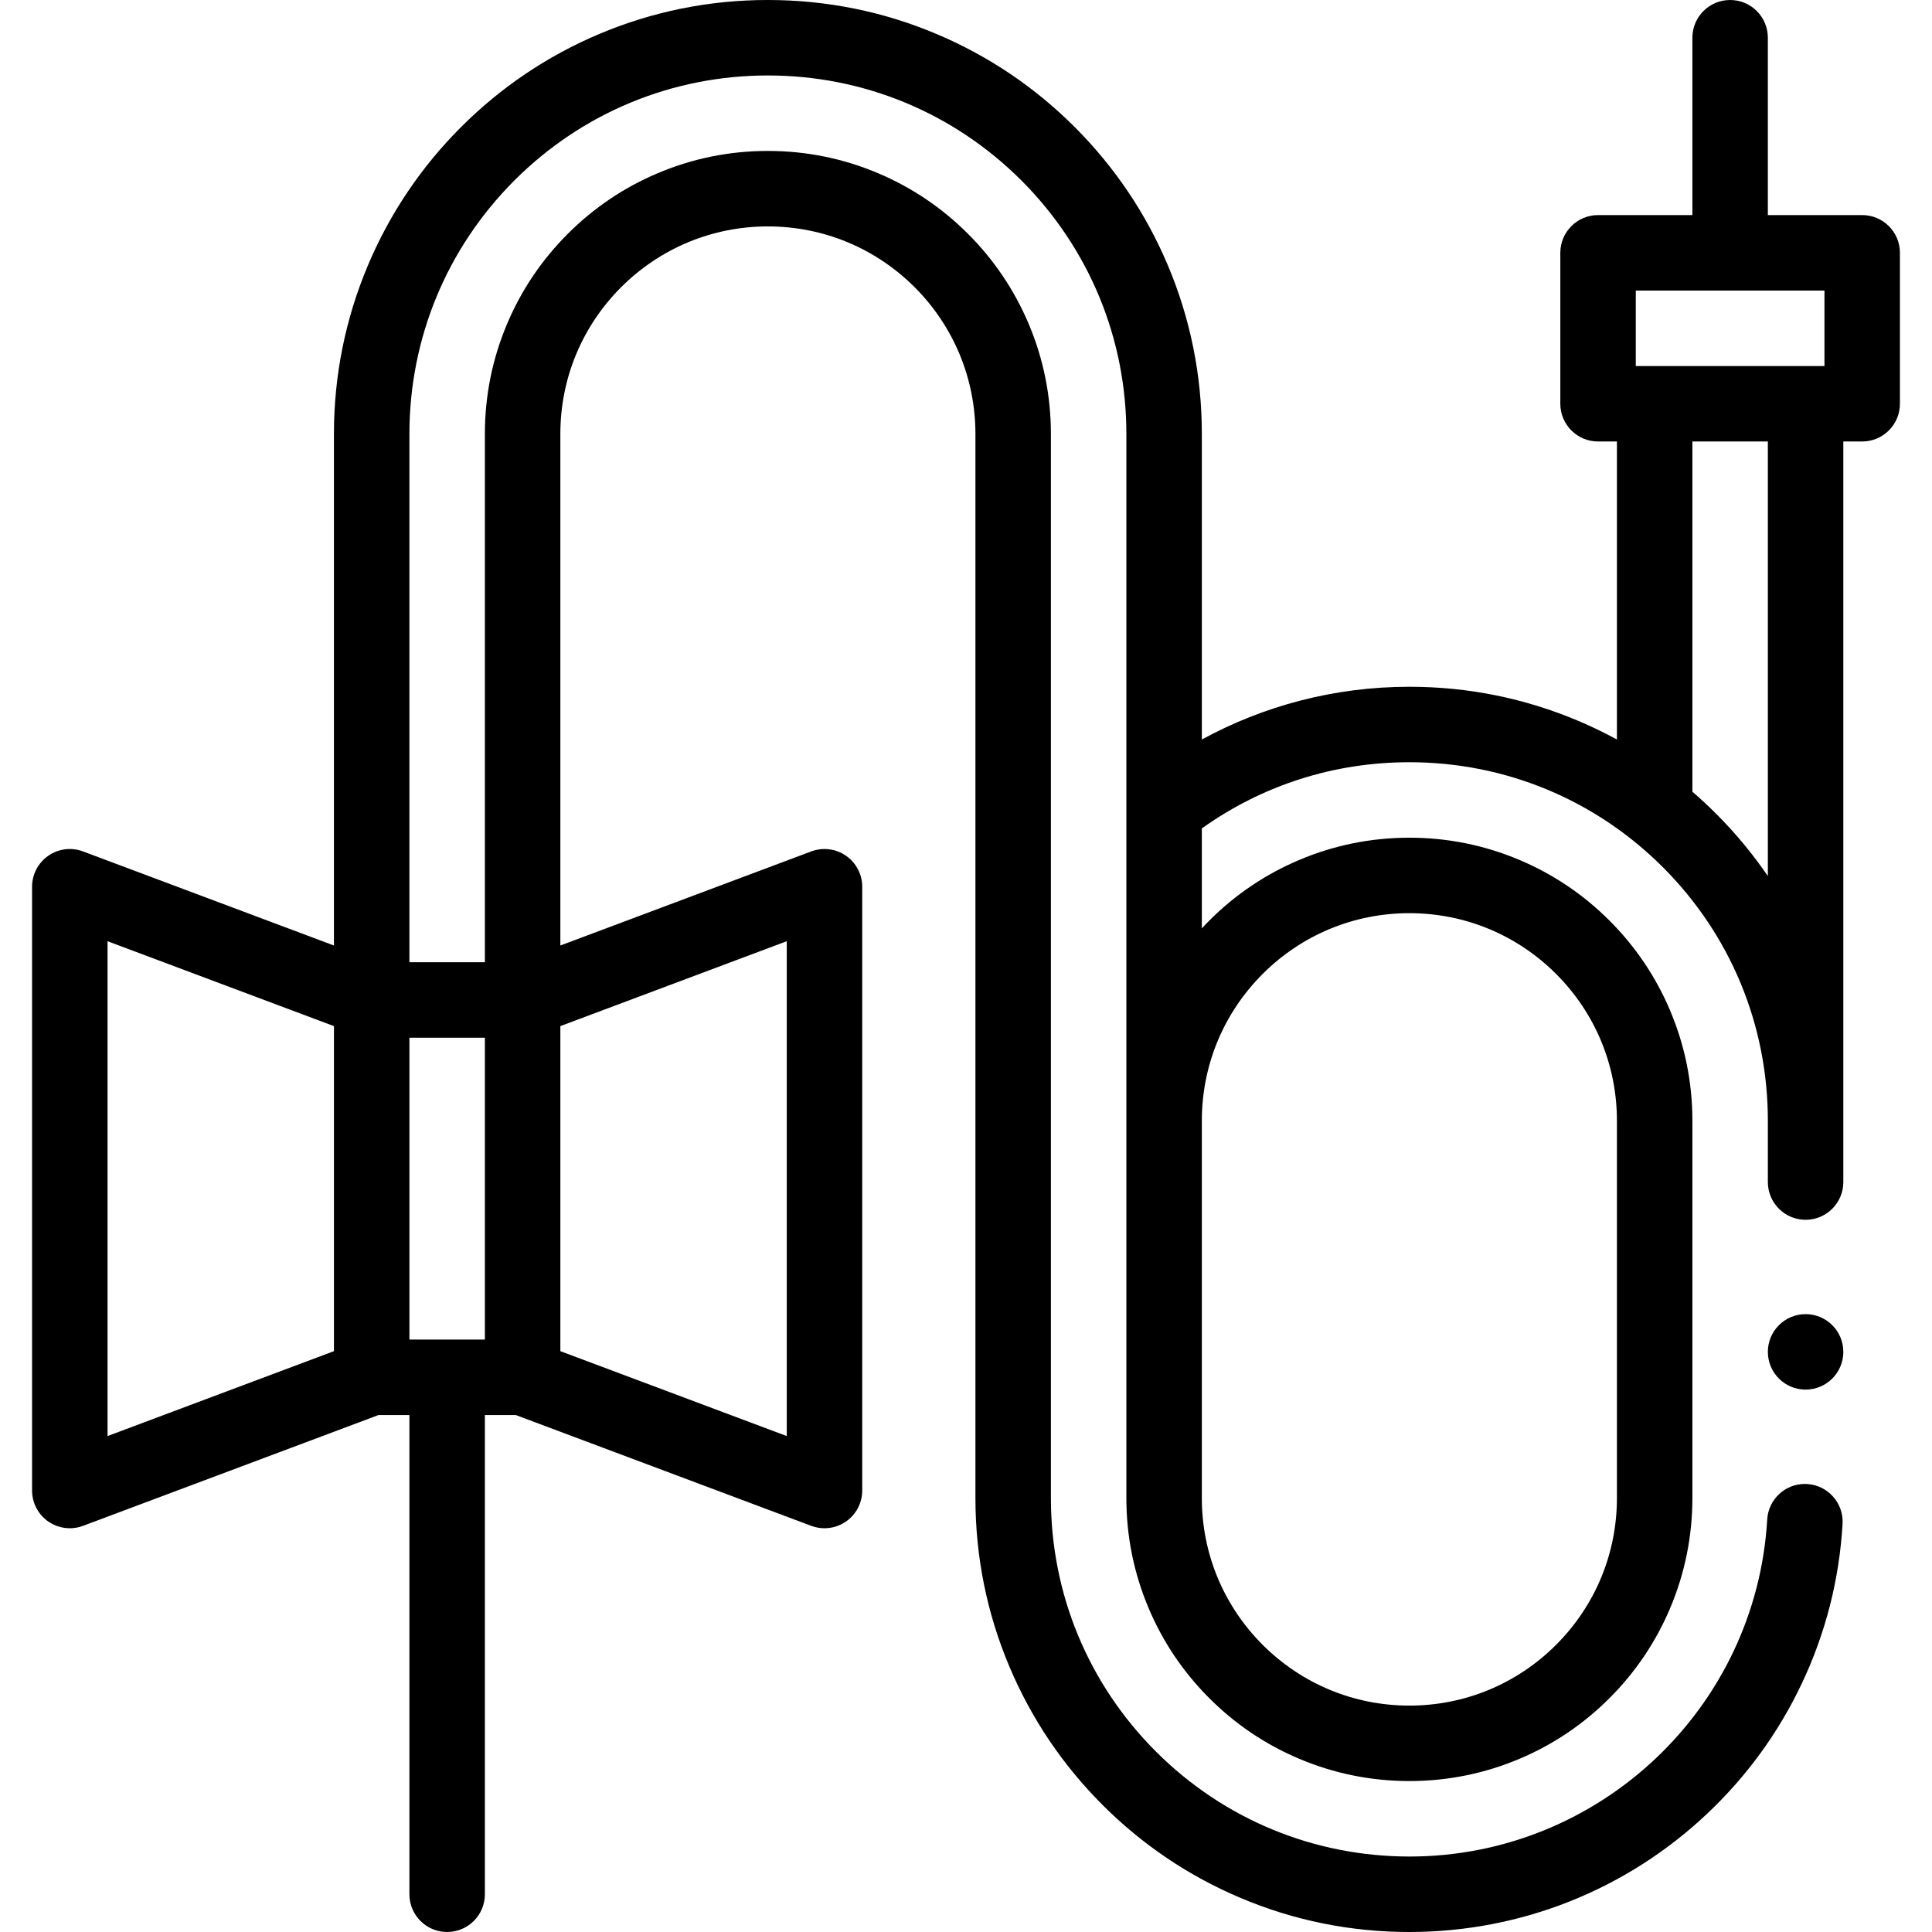 <svg id="Capa_1" enable-background="new 0 0 512 512" height="512" viewBox="0 0 512 512" width="512" xmlns="http://www.w3.org/2000/svg"><g><circle cx="478.5" cy="358.26" r="10"/><path d="m493.5 57h-25v-47c0-5.522-4.477-10-10-10s-10 4.478-10 10v47h-25c-5.523 0-10 4.478-10 10v40c0 5.522 4.477 10 10 10h5v78.975c-3.314-1.804-6.725-3.452-10.23-4.935-14.19-6-29.24-9.04-44.75-9.04h-.04c-9.77 0-19.48 1.229-28.87 3.66-9.08 2.35-17.86 5.819-26.11 10.319v-80.979c0-15.53-3.04-30.59-9.04-44.771-5.79-13.689-14.08-25.989-24.64-36.55-10.56-10.56-22.86-18.85-36.56-24.64-14.17-5.999-29.23-9.039-44.76-9.039h-.02c-15.51 0-30.56 3.04-44.75 9.04-13.71 5.8-26 14.09-36.55 24.64s-18.84 22.851-24.64 36.561c-6 14.189-9.04 29.25-9.04 44.76v135.57l-66.489-24.933c-3.072-1.152-6.512-.724-9.207 1.144-2.696 1.868-4.304 4.94-4.304 8.22v160c0 3.279 1.608 6.352 4.304 8.22 1.697 1.176 3.688 1.78 5.697 1.78 1.183 0 2.372-.21 3.51-.637l78.302-29.365h8.187v127c0 5.522 4.477 10 10 10s10-4.478 10-10v-127h8.187l78.302 29.363c1.138.427 2.327.637 3.51.637 2.009 0 4-.605 5.697-1.78 2.696-1.868 4.304-4.94 4.304-8.22v-160c0-3.279-1.608-6.352-4.304-8.22-2.696-1.867-6.135-2.295-9.207-1.144l-66.489 24.934v-135.57c0-14.681 5.72-28.49 16.11-38.891 10.4-10.38 24.21-16.1 38.89-16.109 14.68.01 28.49 5.729 38.89 16.109 10.38 10.4 16.1 24.21 16.11 38.891v282c0 15.53 3.04 30.59 9.04 44.76 5.79 13.7 14.08 26 24.64 36.56 10.56 10.561 22.86 18.851 36.56 24.641 14.17 6 29.23 9.04 44.76 9.04 29.53-.01 57.59-11.181 79.02-31.45 10.43-9.87 18.83-21.42 24.95-34.35 6.32-13.32 9.96-27.57 10.83-42.351.32-5.51-3.89-10.25-9.4-10.569-.2-.021-.4-.021-.6-.021-5.28 0-9.66 4.13-9.97 9.41-2.94 50.09-44.58 89.33-94.8 89.33h-.03c-25.36-.01-49.22-9.891-67.18-27.83-17.93-17.95-27.82-41.811-27.82-67.17v-282c0-10.11-1.98-19.94-5.9-29.2-3.79-8.94-9.19-16.96-16.07-23.83-6.87-6.88-14.88-12.28-23.83-16.07-9.25-3.91-19.07-5.9-29.18-5.9h-.02c-10.13 0-19.95 1.979-29.19 5.899-8.94 3.771-16.96 9.181-23.84 16.07-6.89 6.88-12.3 14.9-16.07 23.83-3.92 9.25-5.9 19.07-5.9 29.2v140h-20v-139.999c.01-25.36 9.89-49.22 27.82-67.181 17.97-17.939 41.82-27.819 67.18-27.819s49.22 9.89 67.18 27.819c17.93 17.961 27.82 41.811 27.82 67.181v282c0 10.13 1.99 19.95 5.9 29.189 3.77 8.931 9.18 16.96 16.07 23.841 6.88 6.89 14.9 12.3 23.84 16.069 9.24 3.91 19.06 5.9 29.19 5.9s19.95-1.99 29.2-5.9c8.93-3.77 16.95-9.18 23.83-16.069 6.89-6.881 12.3-14.91 16.07-23.841 3.91-9.239 5.9-19.06 5.9-29.189v-100c0-10.11-1.98-19.931-5.9-29.19-3.78-8.95-9.19-16.97-16.07-23.84-6.87-6.88-14.88-12.28-23.83-16.07-9.26-3.909-19.08-5.899-29.18-5.899h-.02c-10.13 0-19.95 1.979-29.19 5.899-8.94 3.771-16.96 9.181-23.84 16.07-.675.674-1.323 1.367-1.97 2.063v-26.494c16.118-11.481 35.033-17.539 55-17.539 25.36 0 49.22 9.88 67.18 27.819 17.94 17.961 27.82 41.821 27.82 67.181v16.26c0 5.521 4.49 10 10 10 5.52 0 10-4.479 10-10v-196.26h5c5.523 0 10-4.478 10-10v-40c0-5.522-4.477-10-10-10zm-465 192.43 60 22.5v86.141l-60 22.5zm180 131.14-60-22.5v-86.14l60-22.5zm-80-105.57v80h-20v-80zm206.11-16.891c10.4-10.38 24.21-16.109 38.89-16.109s28.49 5.729 38.89 16.109c10.38 10.4 16.11 24.21 16.11 38.891v100c0 14.68-5.73 28.49-16.11 38.89-10.4 10.38-24.21 16.11-38.89 16.11s-28.49-5.73-38.89-16.11c-10.38-10.4-16.11-24.21-16.11-38.89v-100c0-14.681 5.73-28.49 16.11-38.891zm98.89-181.109h50v20h-50zm35 155.166c-4.017-5.877-8.582-11.388-13.68-16.487-2.042-2.042-4.15-3.996-6.32-5.867v-92.812h20z"/></g></svg>